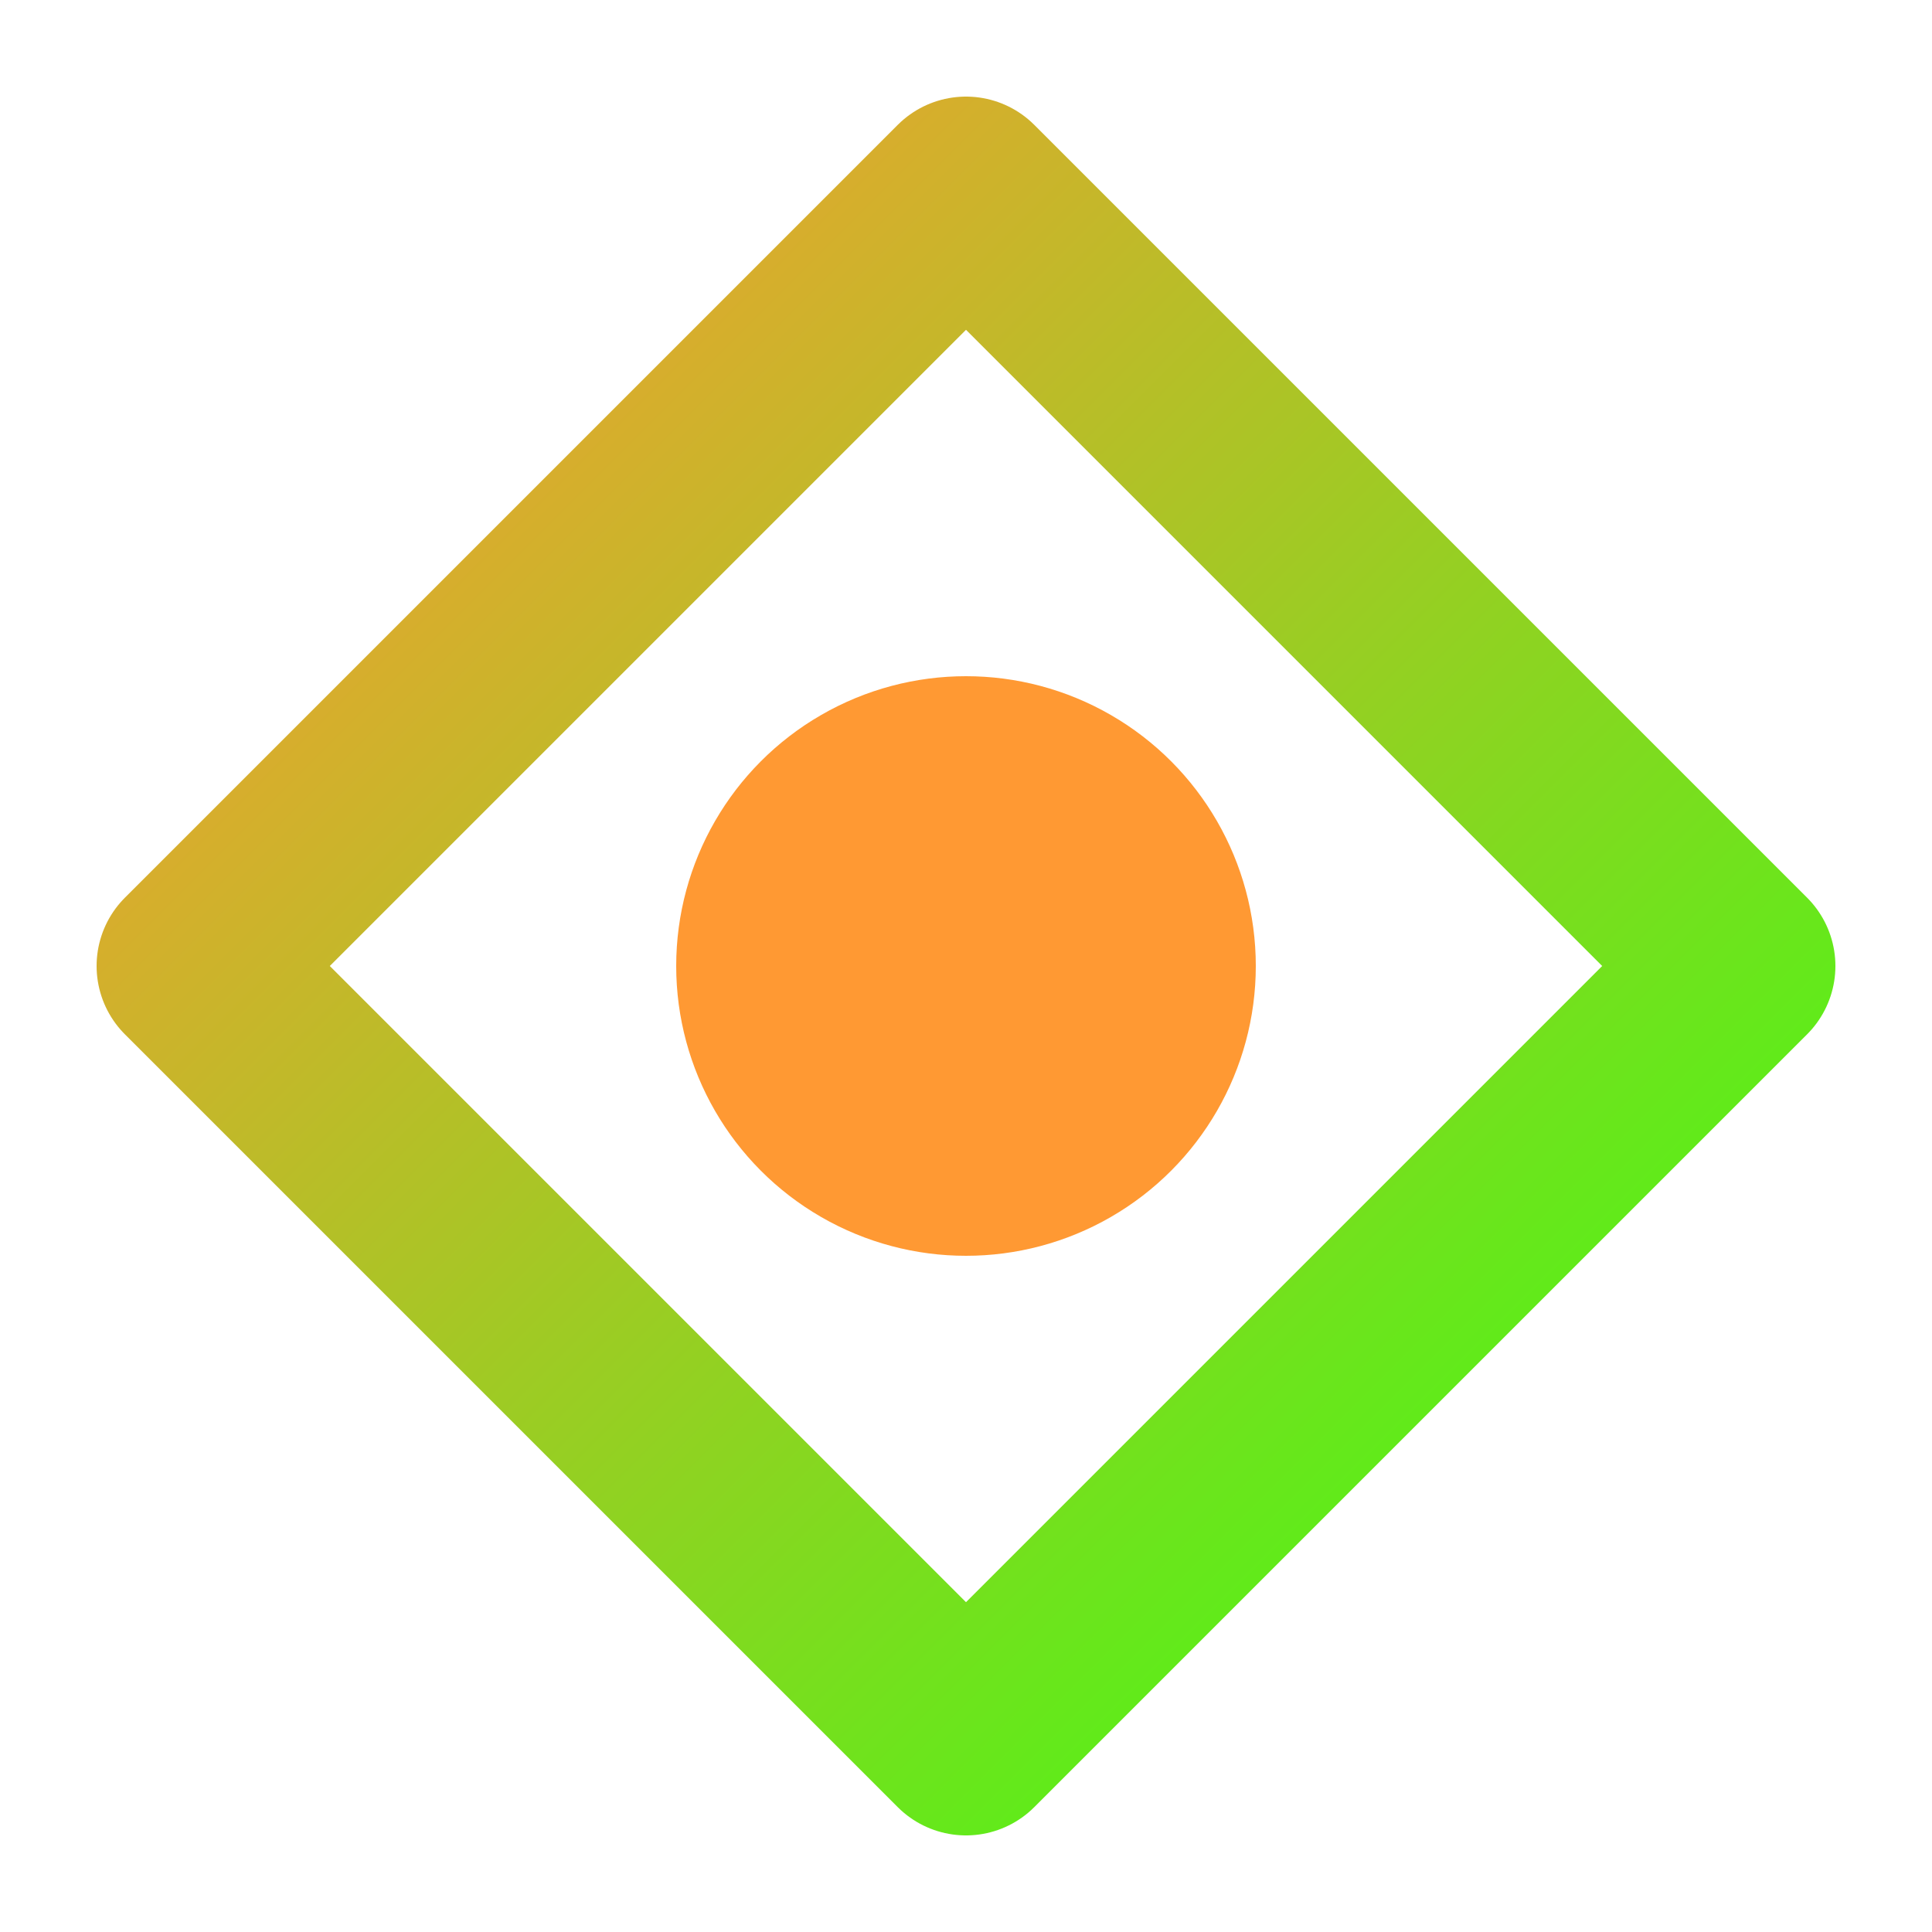 <svg
  width="100"
  height="100"
  viewBox="0 0 100 100"
  xmlns="http://www.w3.org/2000/svg"
>
  <defs>
    <linearGradient id="logo-gradient" x1="0%" y1="0%" x2="100%" y2="100%">
      <stop offset="0%" style="stop-color: #FF9933" />
      <stop offset="100%" style="stop-color: #39FF14" />
    </linearGradient>
  </defs>
  <path
    d="M50 10 L90 50 L50 90 L10 50 Z"
    fill="none"
    stroke="url(#logo-gradient)"
    stroke-width="10"
    stroke-linejoin="round"
    stroke-linecap="round"
  />
  <circle cx="50" cy="50" r="15" fill="#FF9933" />
</svg>
